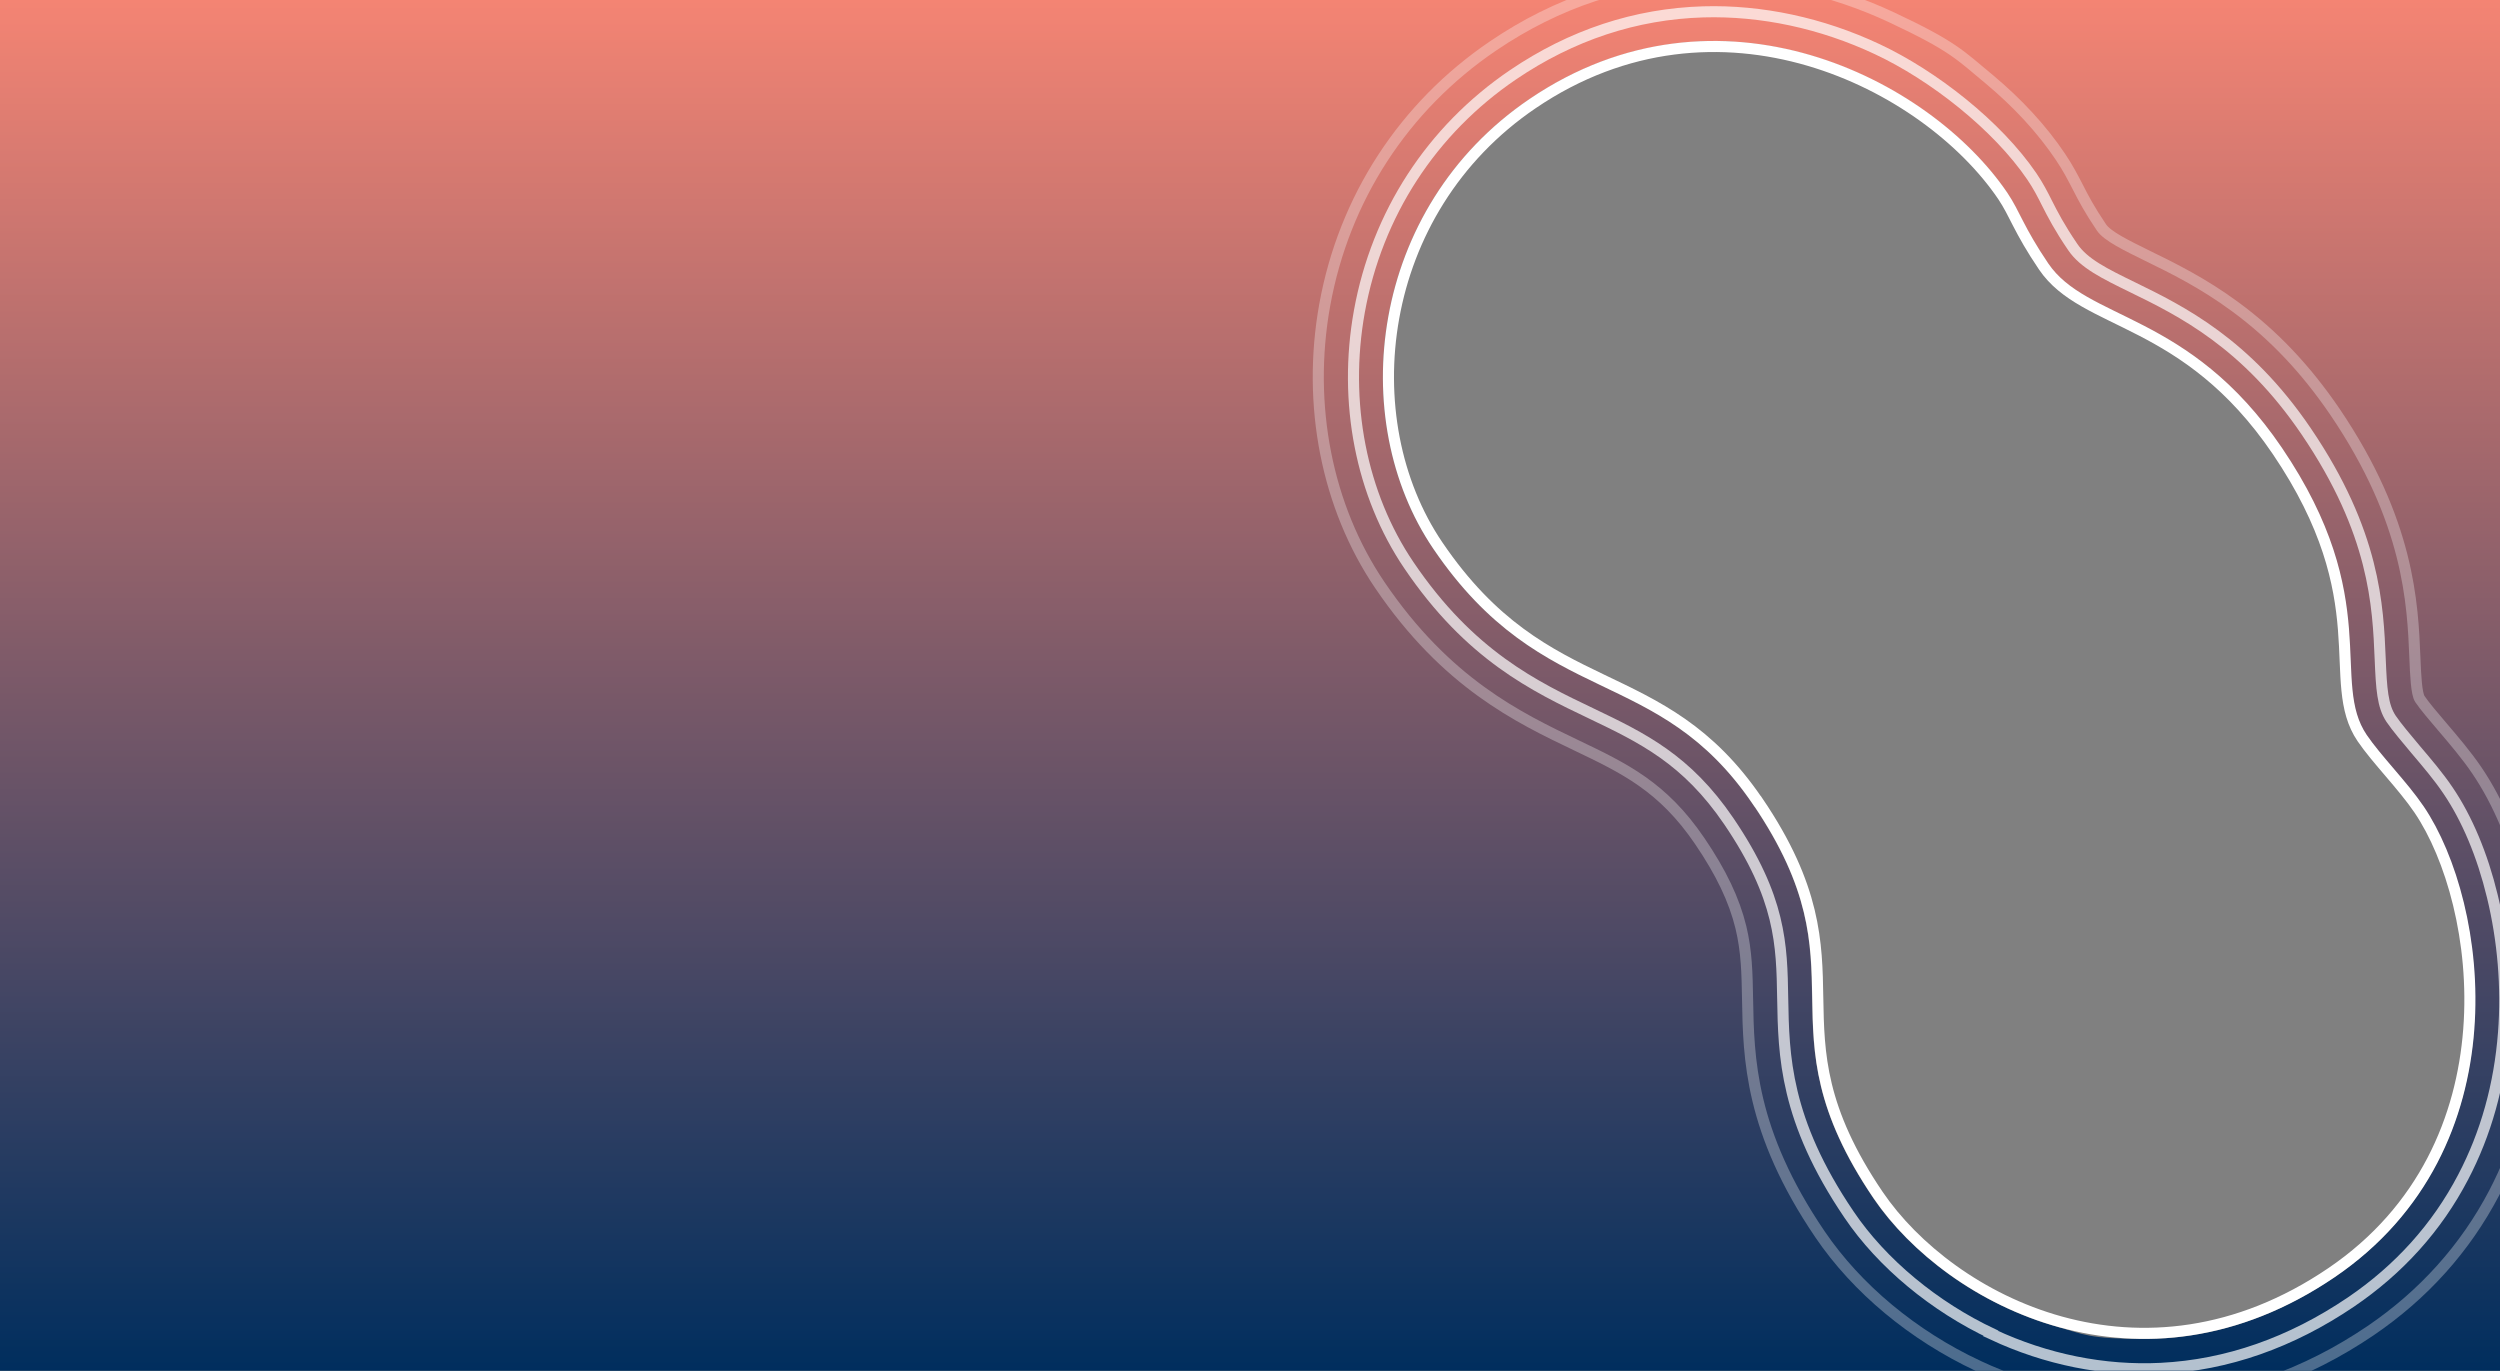 <?xml version="1.0" encoding="UTF-8"?> <svg xmlns="http://www.w3.org/2000/svg" xmlns:xlink="http://www.w3.org/1999/xlink" id="Layer_2" version="1.1" viewBox="0 0 2256 1237"><rect x="0" y="0" width="2256" height="1237" fill="#808080" stroke="none"/><defs><style> .st0, .st1 { fill: none; } .st1 { stroke: #fff; stroke-miterlimit: 10; stroke-width: 10px; } .st2 { fill: url(#linear-gradient); } .st3 { opacity: .7; } .st4 { opacity: .3; } .st5 { clip-path: url(#clippath); } </style><clipPath id="clippath"><polygon class="st0" points="2256 606.5 2256 0 0 0 0 1237 2256 1237 2256 1100.4 2256 606.5"></polygon></clipPath><linearGradient id="linear-gradient" x1="1128" y1="439" x2="1128" y2="1676" gradientTransform="translate(0 1676) scale(1 -1)" gradientUnits="userSpaceOnUse"><stop offset="0" stop-color="#002e5e"></stop><stop offset="1" stop-color="#f48473"></stop></linearGradient></defs><g class="st5"><g><rect class="st0" width="2256" height="1237"></rect><path class="st2" d="M2256,606.5V0H0v1237h2256v-136.6M2232.5,929.4c-3.4,43.7-14.6,84.2-33.5,120.3-21.5,41.2-52.7,75.9-92.6,103-62.2,42.2-121.4,55.6-171.5,55.6s-55.3-4.5-77-10.6c-34.8-9.6-69-26.1-99-47.6-27.7-19.9-51.3-43.7-68.4-68.8-53.5-78.9-54.4-130.6-55.3-180.7-.9-50.7-1.7-98.5-53.2-174.4l-1.6-2.3h0c-41.6-60.3-86.1-81.6-133-104.1-50.6-24.2-102.9-49.2-154.1-124.7-39.3-57.9-54.1-134.2-40.5-209.4,14.5-80.6,59.7-150.3,127.3-196.1,40.2-27.3,83.8-44.1,129.4-50,40.7-5.3,82.4-1.8,123.8,10.3,36.8,10.8,73.1,28.5,104.8,51.2,29.8,21.4,55.1,46.6,73,73,4.7,7,8,13.5,11.9,21,5.3,10.4,11.9,23.3,25,42.7,14,20.6,36.3,31.5,64.5,45.3,42.8,20.9,96,47,146.3,121,57.7,85.1,60.3,146.7,62.1,191.8,1.1,27.4,2,49.1,14.4,67.5,6.2,9.1,14.8,19.2,23.9,29.9,9.7,11.4,19.8,23.2,27.5,34.7,25.3,37.3,52.5,112.5,45.6,201.5h.2Z"></path><g><path class="st1" d="M1586.2,723.3c-88.1-129.8-190.4-86.2-288.7-231-77.4-113.9-57.1-302,85.5-398.8,167.5-113.7,355.4-18.2,424.3,83.3,11.1,16.5,14.3,30.3,36.9,63.7,36.8,54.2,128.1,44.6,210.8,166.3,91.9,135.5,41.9,208,76.6,259.2,13.1,19.3,36.7,42.8,51.4,64.5,57.8,85.3,88.1,304.4-79.1,418-171.3,116.3-344.2,25.4-409.1-70.1-105.3-155.2-3.7-200.7-108.5-355.1h0Z"></path><g class="st3"><path class="st1" d="M1798.3,1203.9c-52.7-24.7-100.1-64-129.7-107.8-58-85.5-59-143.8-59.9-195.2-.8-48.6-1.6-90.5-48.6-159.8-38.1-56-77.9-75.1-124-97.2-51.3-24.5-109.5-52.3-164.7-133.8-43.1-63.6-59.5-147.1-44.7-229.1,15.9-87.8,65.1-163.6,138.6-213.5,52.9-35.9,110.7-55,171.8-56.8,52.3-1.5,106.6,10,157,33.7,50.4,23.6,108.1,68.7,139.5,114.9,5.7,8.4,9.6,16,13.6,24,5.2,10.2,11.1,21.8,23.3,39.7,10,14.7,28.5,23.8,54.1,36.3,43.2,21.1,102.4,50.1,156.6,130.1,62,91.3,64.7,157.3,66.7,205.6,1.1,26.6,2.1,42.1,9.8,53.6,5.4,7.9,13.6,17.5,22.2,27.8,10.1,11.9,20.6,24.2,29.1,36.8,17.2,25.3,31.1,58.3,40.1,95.6,9.7,39.9,13.2,82.4,10.1,122.9-3.6,47.4-15.9,91.3-36.5,130.6-23.6,45.2-57.7,83.1-101.3,112.7-54.1,36.6-111.7,56.8-171.3,59.8-51.2,2.6-103.7-8-152-30.6l.2-.2h0Z"></path></g><g class="st4"><path class="st1" d="M1784.9,1232.5c-58.6-27.5-109.2-69.6-142.5-118.6-63.3-93.2-64.5-159.3-65.4-212.4-.4-23.1-.8-43-6-64.6-6-24.7-17.8-49.5-37.2-78-33.3-49-67.8-65.5-111.5-86.4-52.2-25-117.1-56-177.2-144.6-47.7-70.4-65.9-162.4-49.7-252.5,17.3-96.1,71.3-179.3,152-234,57.9-39.3,121.4-60.3,188.5-62.3,57.3-1.7,116.5,10.9,171.4,36.7,54.9,25.8,60.9,33.4,87.4,55.4,25.9,21.6,47.8,45.2,64.7,70.4,6.8,10.1,11.3,18.9,15.7,27.4,5,9.8,10.2,19.9,21.3,36.3,5.3,7.8,22.3,16.1,41.8,25.7,22.3,10.9,49.9,24.4,79.1,46,34.3,25.2,63.6,56.2,89.8,94.7,67,98.8,70.1,172.9,72.1,222,.6,15.3,1.4,32.6,4.5,37.1,4.4,6.5,12.4,15.9,20.1,24.9,10.2,12,21.8,25.5,31.3,39.5,19.3,28.4,34.7,65,44.6,105.8,10.5,43.1,14.3,89,10.9,132.8-4,51.7-17.4,99.7-39.9,142.8-26.1,49.8-63.6,91.6-111.5,124.2-58.9,39.9-122,61.9-187.4,65.2-56.3,2.8-114.1-8.8-166.9-33.5h0Z"></path></g></g></g></g></svg> 